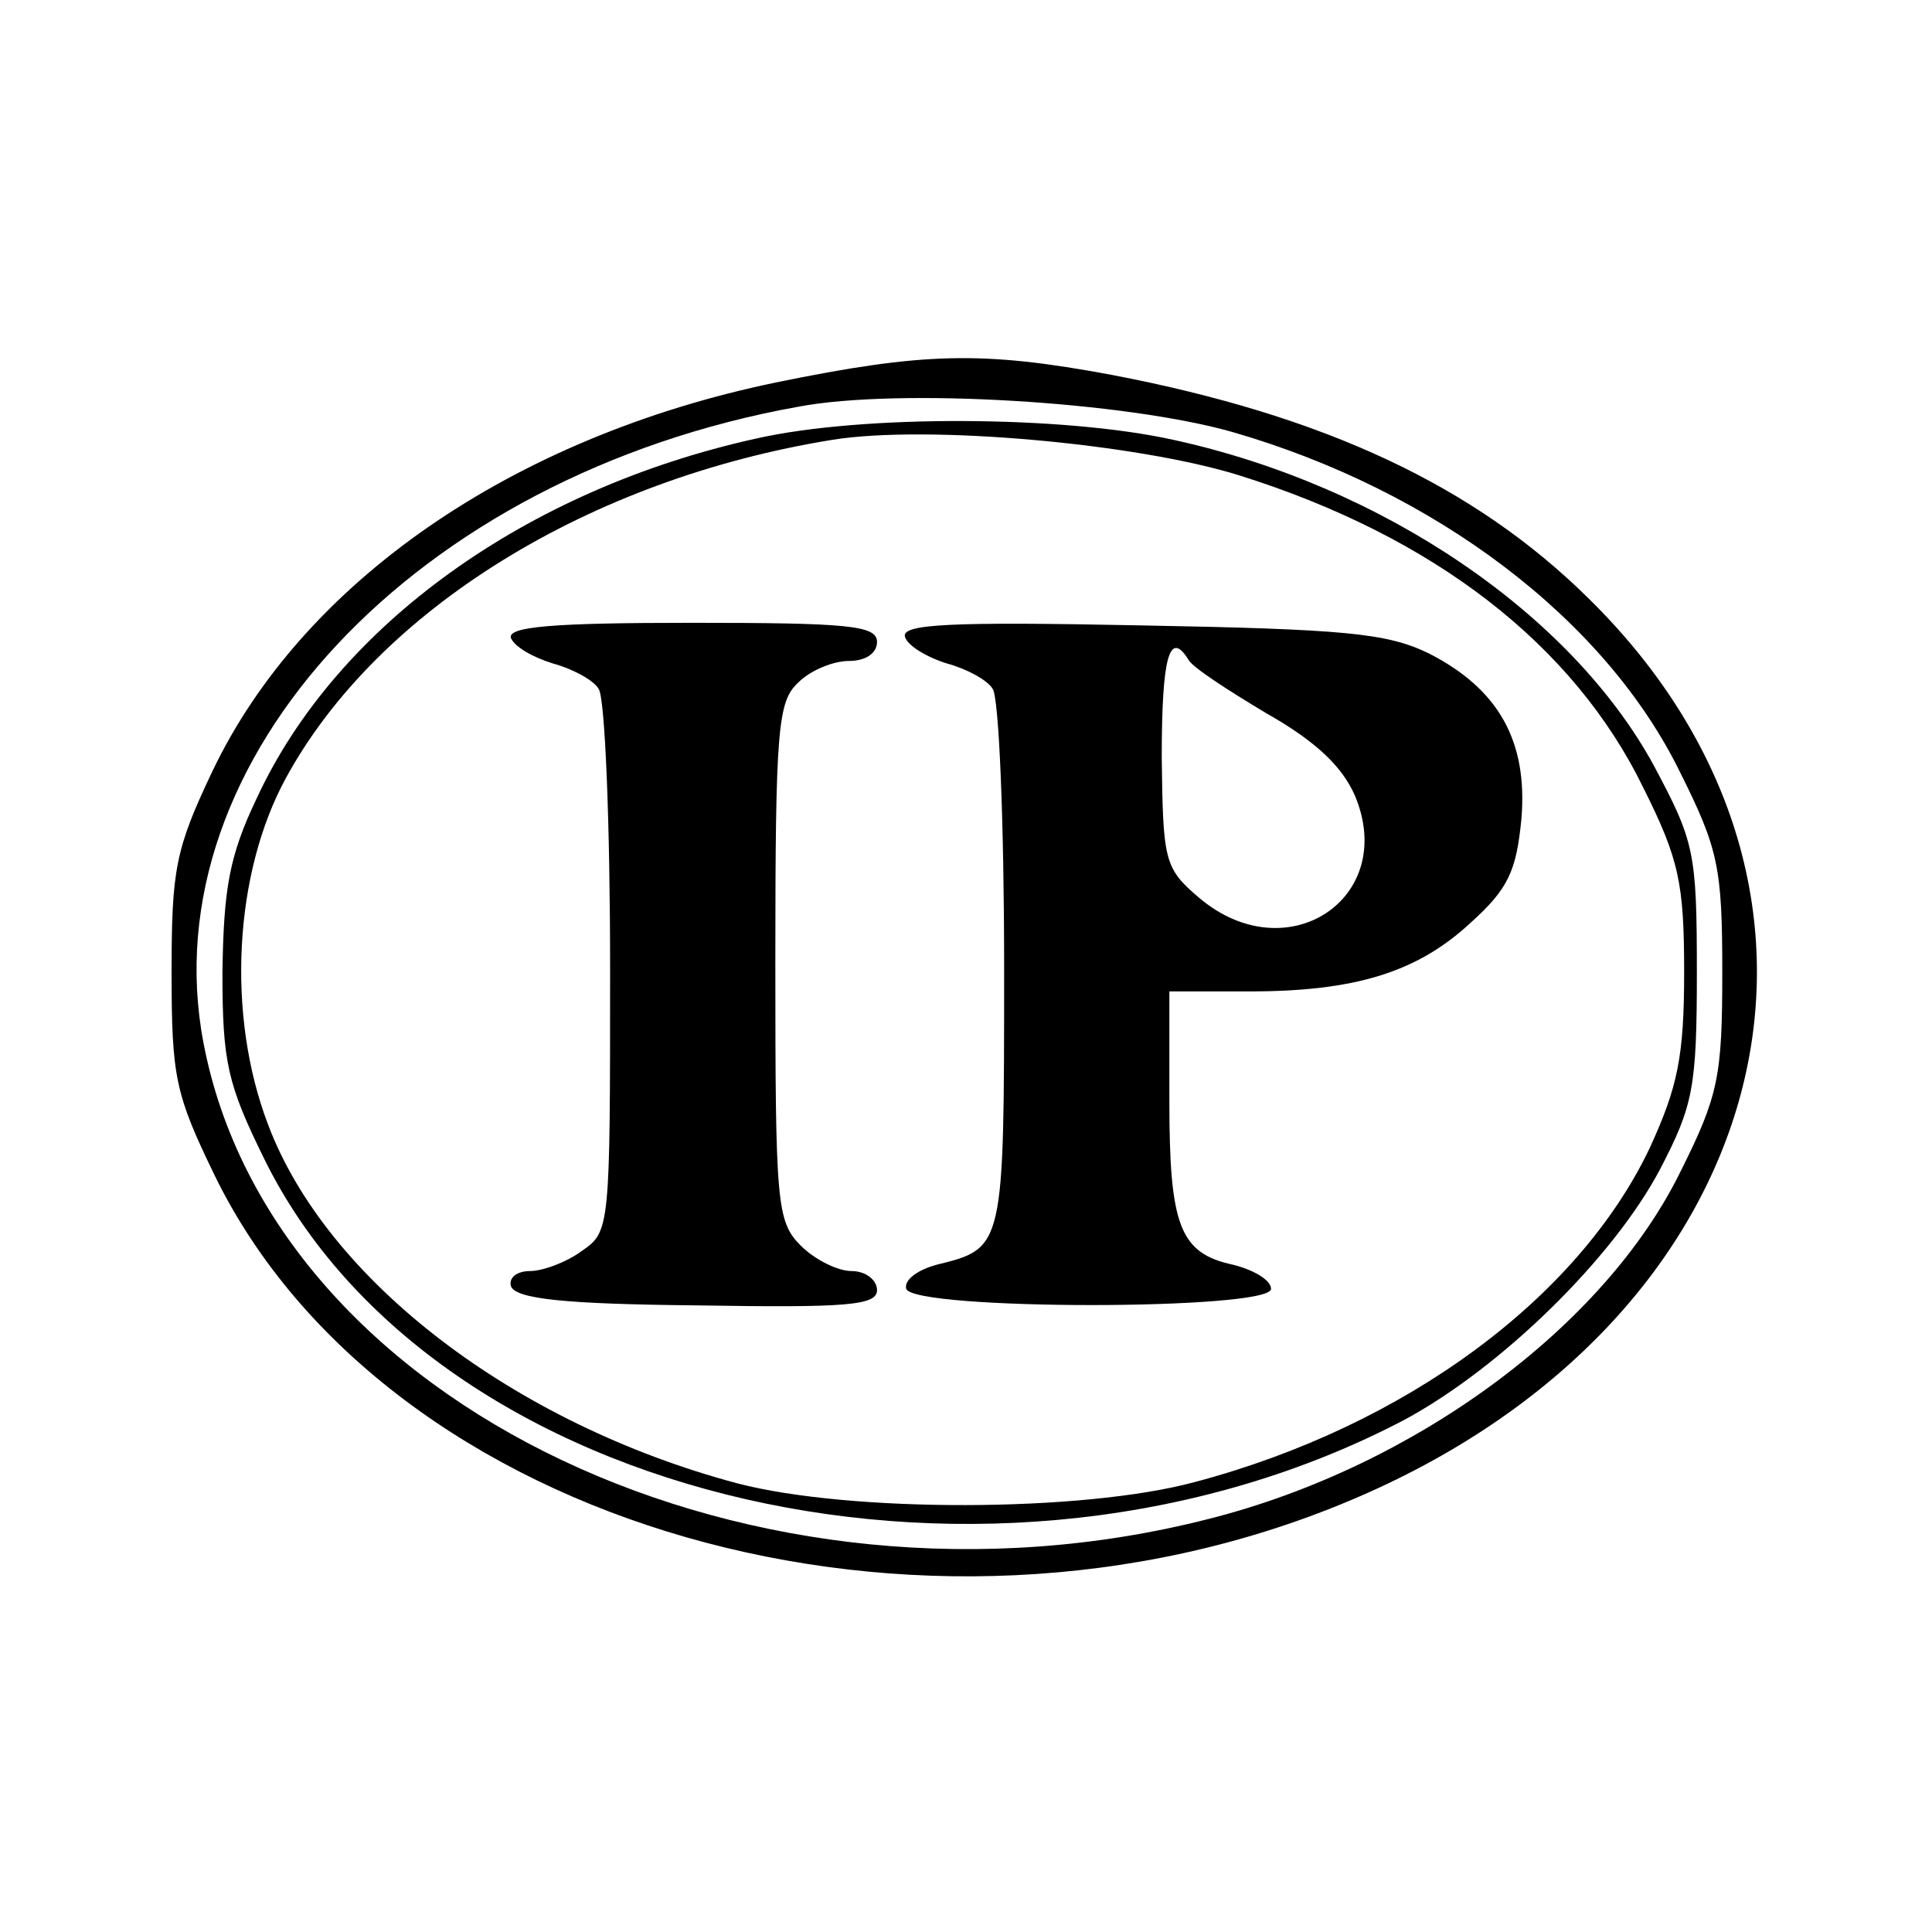 <?xml version="1.0" standalone="no"?>
<!DOCTYPE svg PUBLIC "-//W3C//DTD SVG 20010904//EN"
 "http://www.w3.org/TR/2001/REC-SVG-20010904/DTD/svg10.dtd">
<svg version="1.0" xmlns="http://www.w3.org/2000/svg"
 width="152pt" height="152pt" viewBox="0 0 152 152"
 preserveAspectRatio="xMidYMid meet">
<g transform="translate(0,152) scale(0.1,-0.1)"
fill="#000000" stroke="none">
<path d="M610 1219 c-207 -43 -372 -157 -443 -306 -29 -61 -32 -77 -32 -158 0
-83 3 -96 34 -160 135 -276 556 -397 892 -256 335 140 425 478 189 710 -90 89
-208 144 -375 176 -102 19 -148 18 -265 -6z m360 -39 c159 -46 293 -147 352
-268 30 -60 33 -75 33 -157 0 -82 -3 -97 -33 -157 -60 -122 -209 -232 -371
-273 -356 -91 -737 89 -791 375 -42 222 167 446 468 500 79 15 258 4 342 -20z"/>
<path d="M595 1175 c-181 -40 -330 -147 -393 -283 -22 -46 -26 -72 -27 -137 0
-71 4 -88 33 -147 134 -272 577 -373 897 -205 76 41 164 127 201 197 26 50 29
64 29 155 0 95 -2 103 -34 163 -65 119 -213 220 -378 256 -86 19 -244 20 -328
1z m380 -29 c153 -48 263 -133 318 -246 28 -56 32 -75 32 -145 0 -66 -5 -90
-27 -138 -56 -118 -192 -219 -358 -263 -89 -24 -272 -24 -360 -1 -176 47 -323
160 -369 282 -33 86 -27 198 14 273 72 132 238 235 430 266 75 12 240 -3 320
-28z"/>
<path d="M402 1018 c3 -7 17 -15 33 -20 15 -4 32 -13 36 -20 5 -7 9 -106 9
-220 0 -203 0 -207 -22 -222 -12 -9 -31 -16 -41 -16 -10 0 -17 -5 -15 -12 4
-10 43 -14 146 -15 119 -2 142 0 142 12 0 8 -9 15 -20 15 -11 0 -29 9 -40 20
-19 19 -20 33 -20 223 0 185 2 205 18 220 10 10 28 17 40 17 13 0 22 6 22 15
0 13 -23 15 -146 15 -109 0 -145 -3 -142 -12z"/>
<path d="M712 1019 c2 -7 17 -16 33 -21 15 -4 32 -13 36 -20 5 -7 9 -106 9
-219 0 -221 0 -221 -53 -234 -15 -4 -26 -12 -24 -19 6 -17 287 -17 287 0 0 7
-14 15 -30 19 -42 9 -50 31 -50 129 l0 86 63 0 c83 0 132 15 174 54 30 27 36
41 40 82 5 61 -18 102 -73 130 -33 16 -66 19 -228 22 -149 3 -187 1 -184 -9z
m223 -18 c3 -6 31 -24 61 -42 39 -22 60 -42 70 -65 34 -81 -54 -139 -123 -80
-27 23 -28 29 -29 110 0 79 6 101 21 77z"/>
</g>
</svg>
